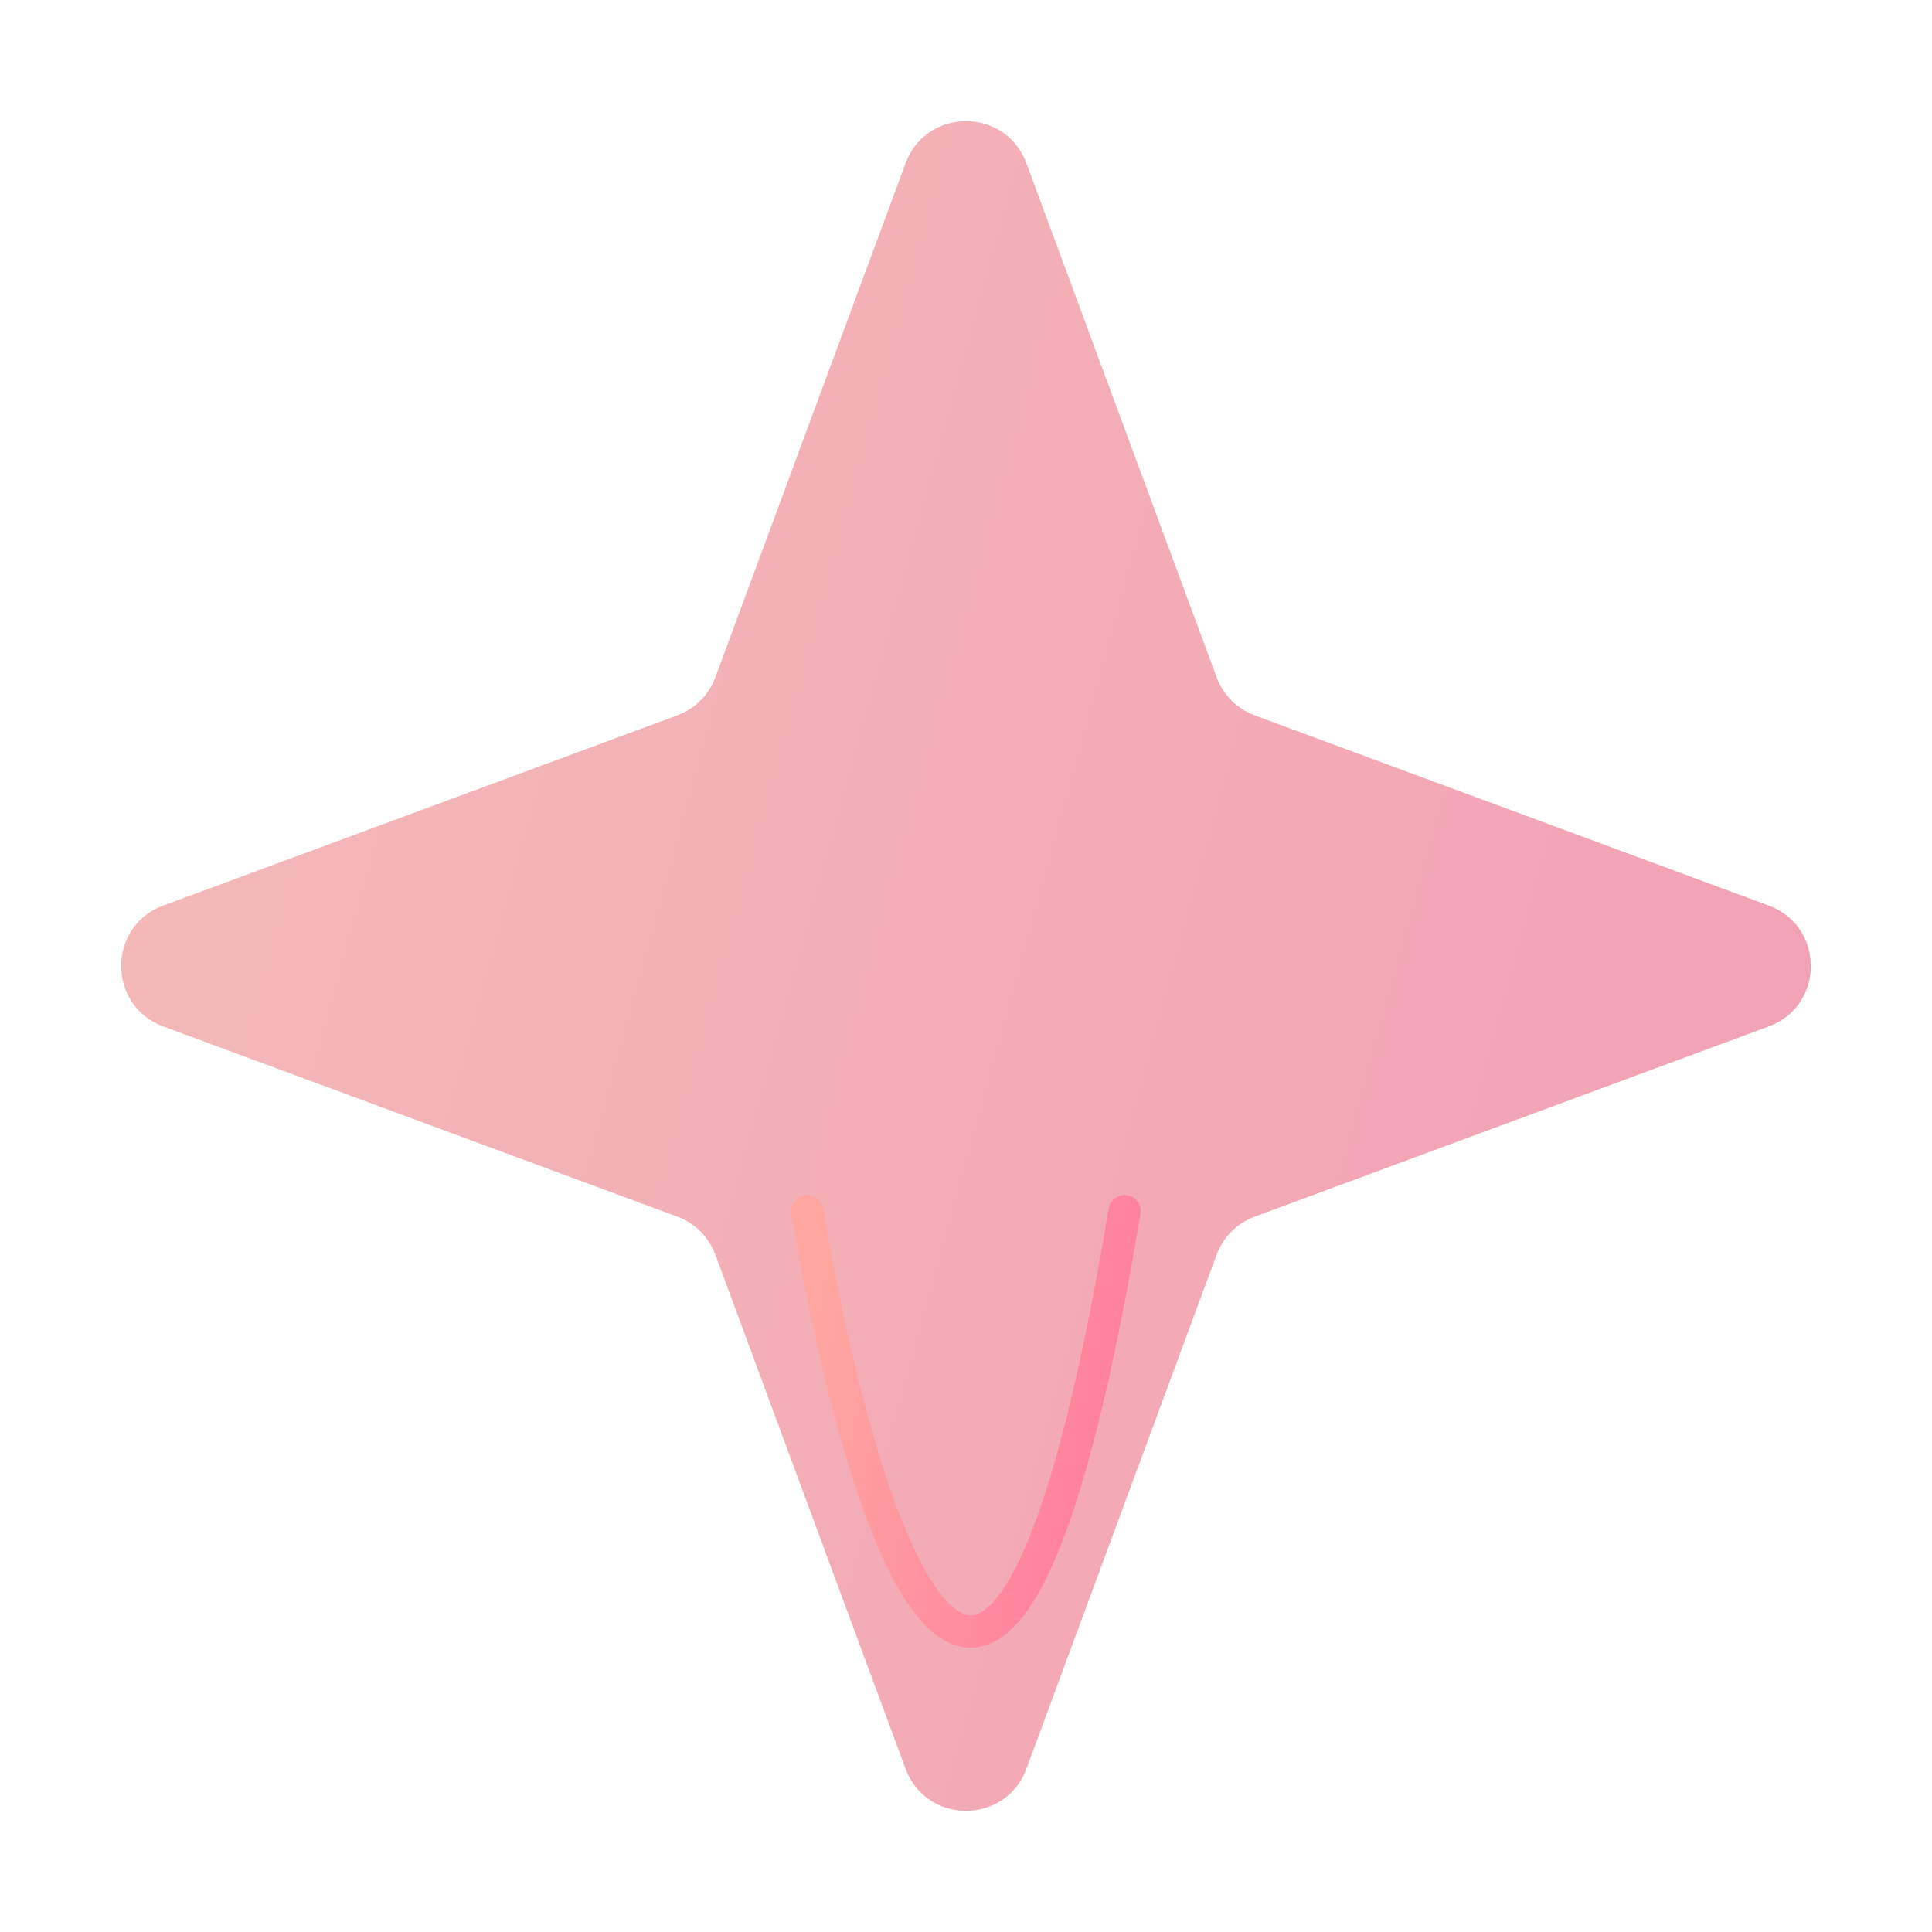 <?xml version="1.0" encoding="UTF-8"?> <svg xmlns="http://www.w3.org/2000/svg" width="60" height="60" viewBox="0 0 60 60" fill="none"> <path d="M28.124 5.069C28.769 3.328 31.231 3.328 31.876 5.069L37.784 21.035C37.986 21.582 38.418 22.014 38.965 22.216L54.931 28.124C56.672 28.769 56.672 31.231 54.931 31.876L38.965 37.784C38.418 37.986 37.986 38.418 37.784 38.965L31.876 54.931C31.231 56.672 28.769 56.672 28.124 54.931L22.216 38.965C22.014 38.418 21.582 37.986 21.035 37.784L5.069 31.876C3.328 31.231 3.328 28.769 5.069 28.124L21.035 22.216C21.582 22.014 22.014 21.582 22.216 21.035L28.124 5.069Z" fill="url(#paint0_linear_29_68)"></path> <path d="M25.075 37.612C26.716 47.463 30.985 61.254 34.925 37.612" stroke="url(#paint1_linear_29_68)" stroke-linecap="round" stroke-linejoin="round"></path> <defs> <linearGradient id="paint0_linear_29_68" x1="7.3551e-08" y1="21.296" x2="61.221" y2="38.157" gradientUnits="userSpaceOnUse"> <stop stop-color="#F4BBB7"></stop> <stop offset="1" stop-color="#F29FB5"></stop> </linearGradient> <linearGradient id="paint1_linear_29_68" x1="25.075" y1="42.245" x2="35.441" y2="44.4" gradientUnits="userSpaceOnUse"> <stop stop-color="#FFA6A0"></stop> <stop offset="1" stop-color="#FF7C9E"></stop> </linearGradient> </defs> </svg> 